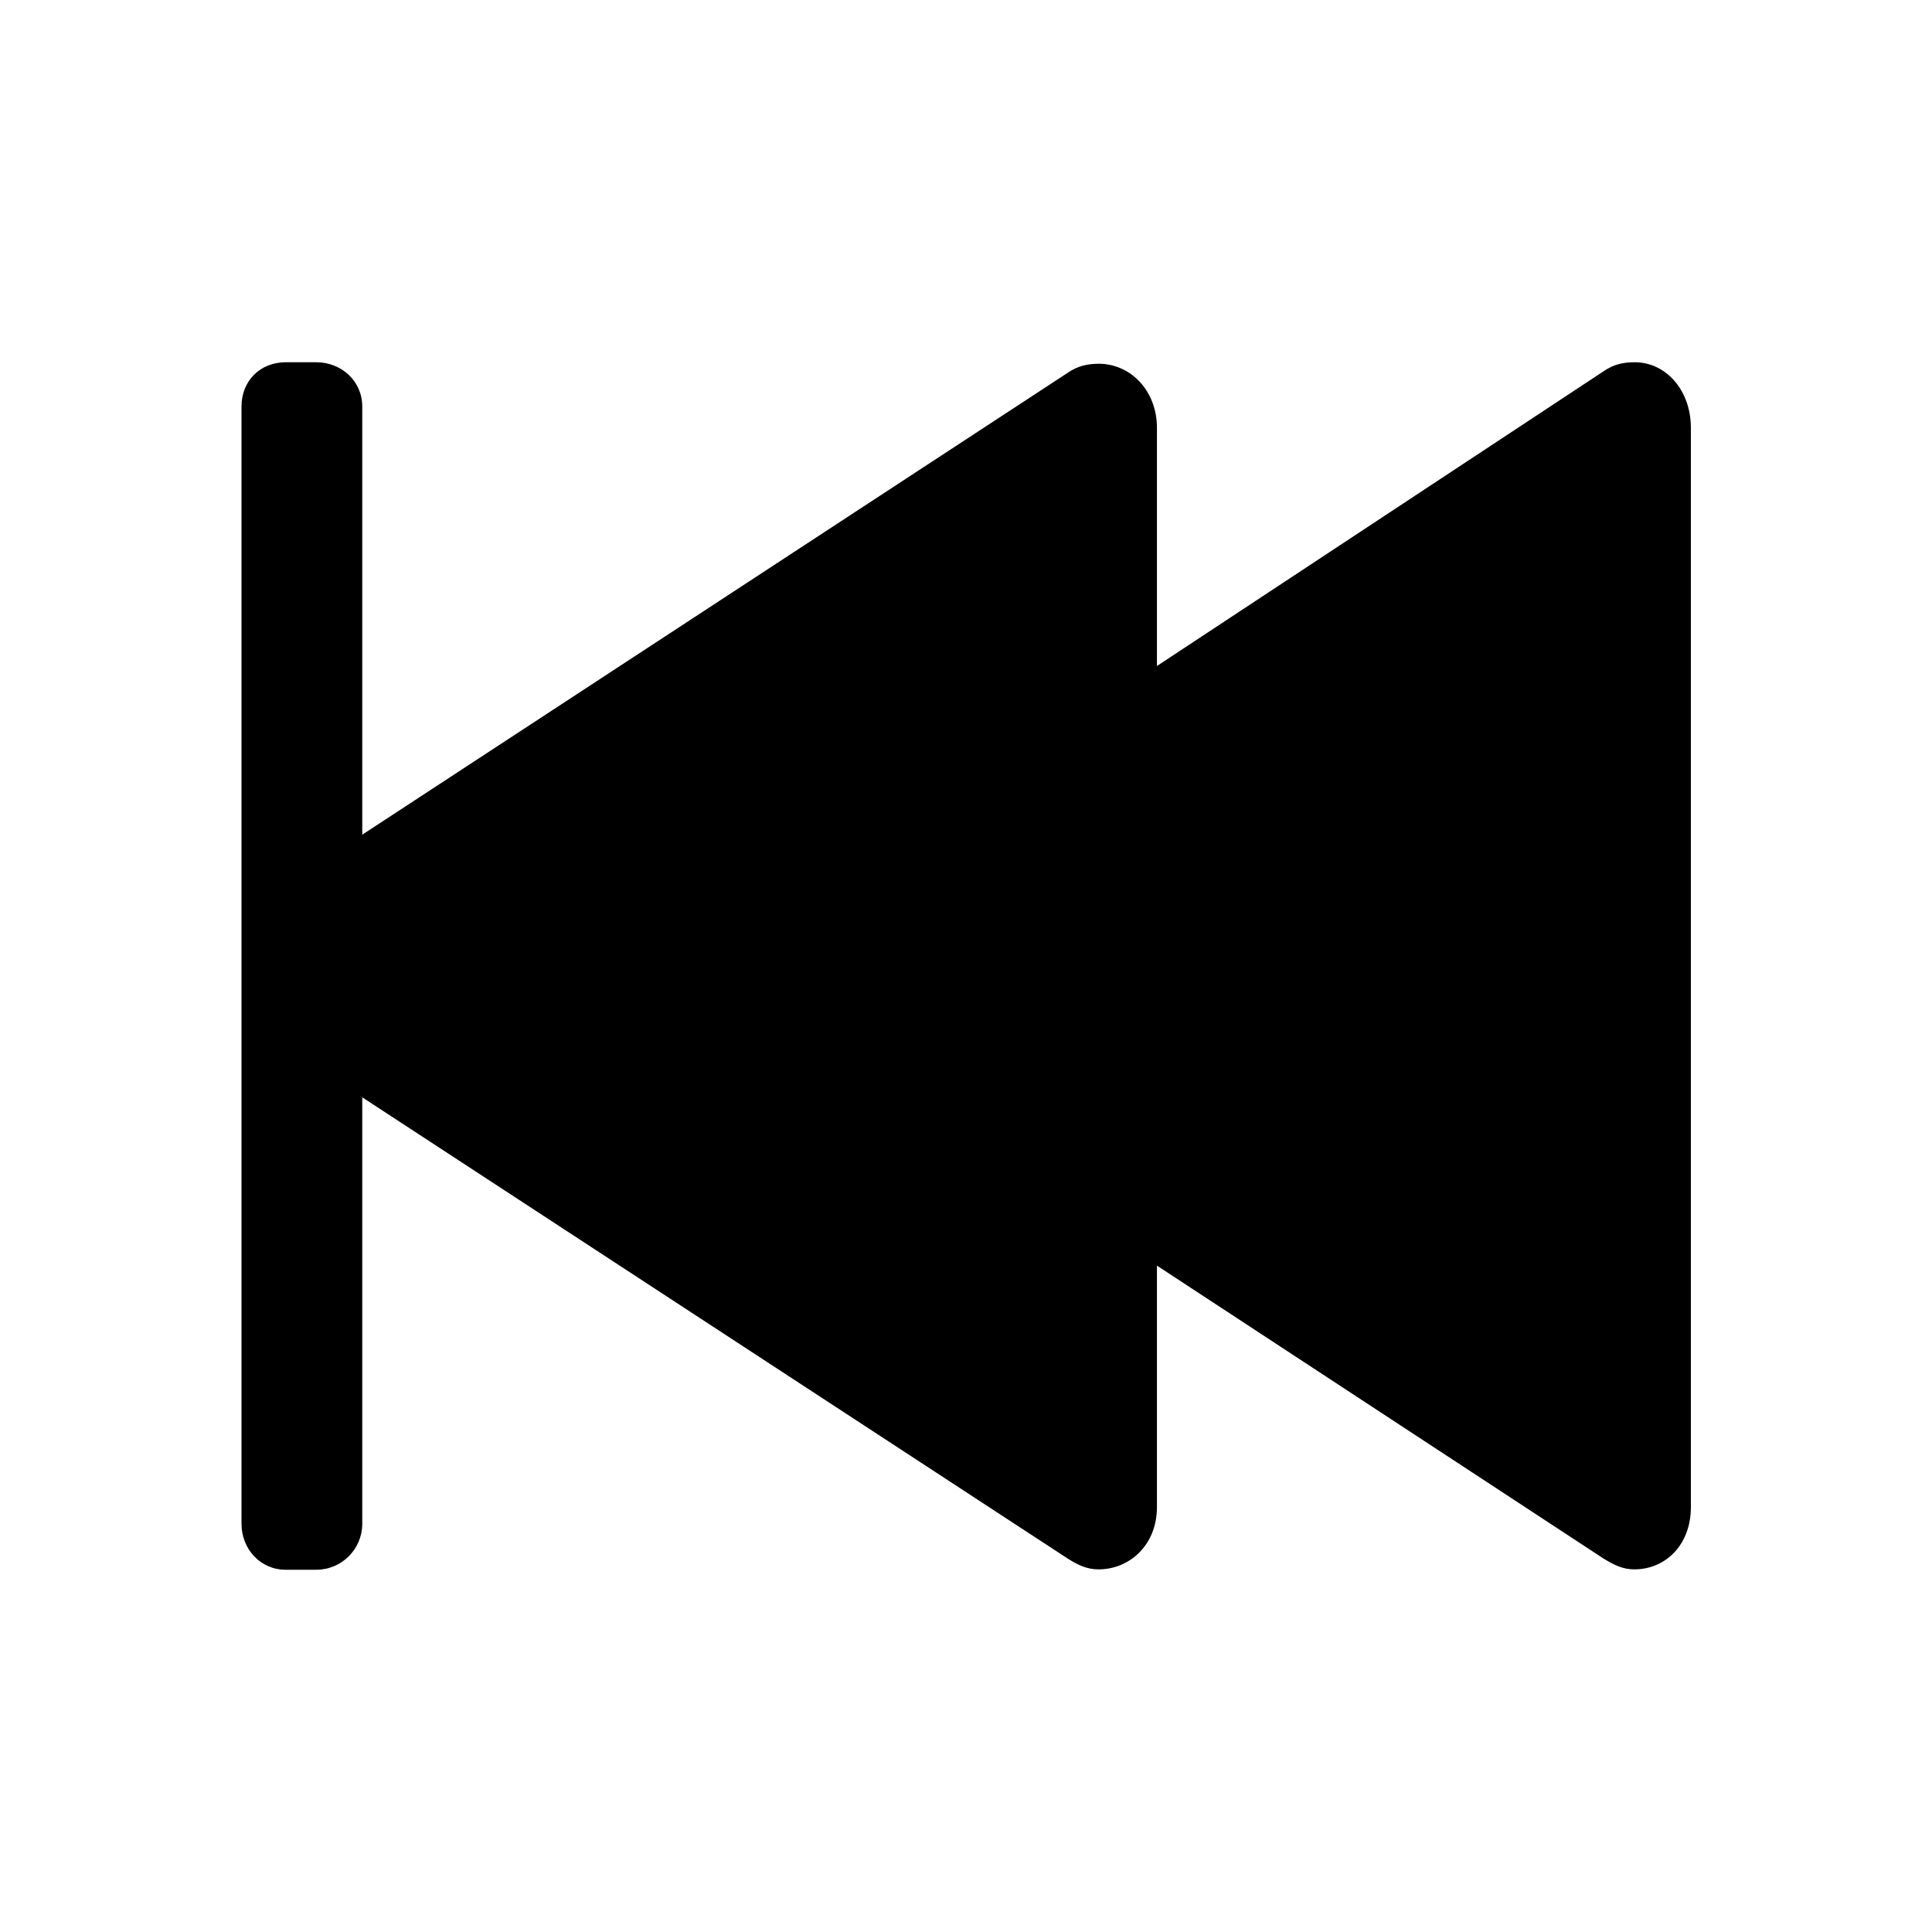<svg fill="currentColor" xmlns="http://www.w3.org/2000/svg" width="32" height="32" viewBox="0 0 512 512"><path d="M75.7 96h8.1c6.7 0 12.2 5 12.2 11.7v113.5L283.1 98.7c2.5-1.7 5.1-2.3 8.1-2.3 8.3 0 15.4 7 15.4 17v63.1l118.5-78.2c2.5-1.7 5-2.3 8.1-2.3 8.3 0 14.9 7.4 14.9 17.4v286c0 10-6.7 16.5-15 16.5-3.1 0-5.4-1.2-8.2-2.9l-118.3-77.6v64c0 10-7.2 16.5-15.5 16.5-3.1 0-5.5-1.2-8.2-2.9L96 290.8v113c0 6.7-5.4 12.2-12.2 12.2h-8.1C69 416 64 410.5 64 403.8V107.7C64 101 68.9 96 75.7 96z"/></svg>